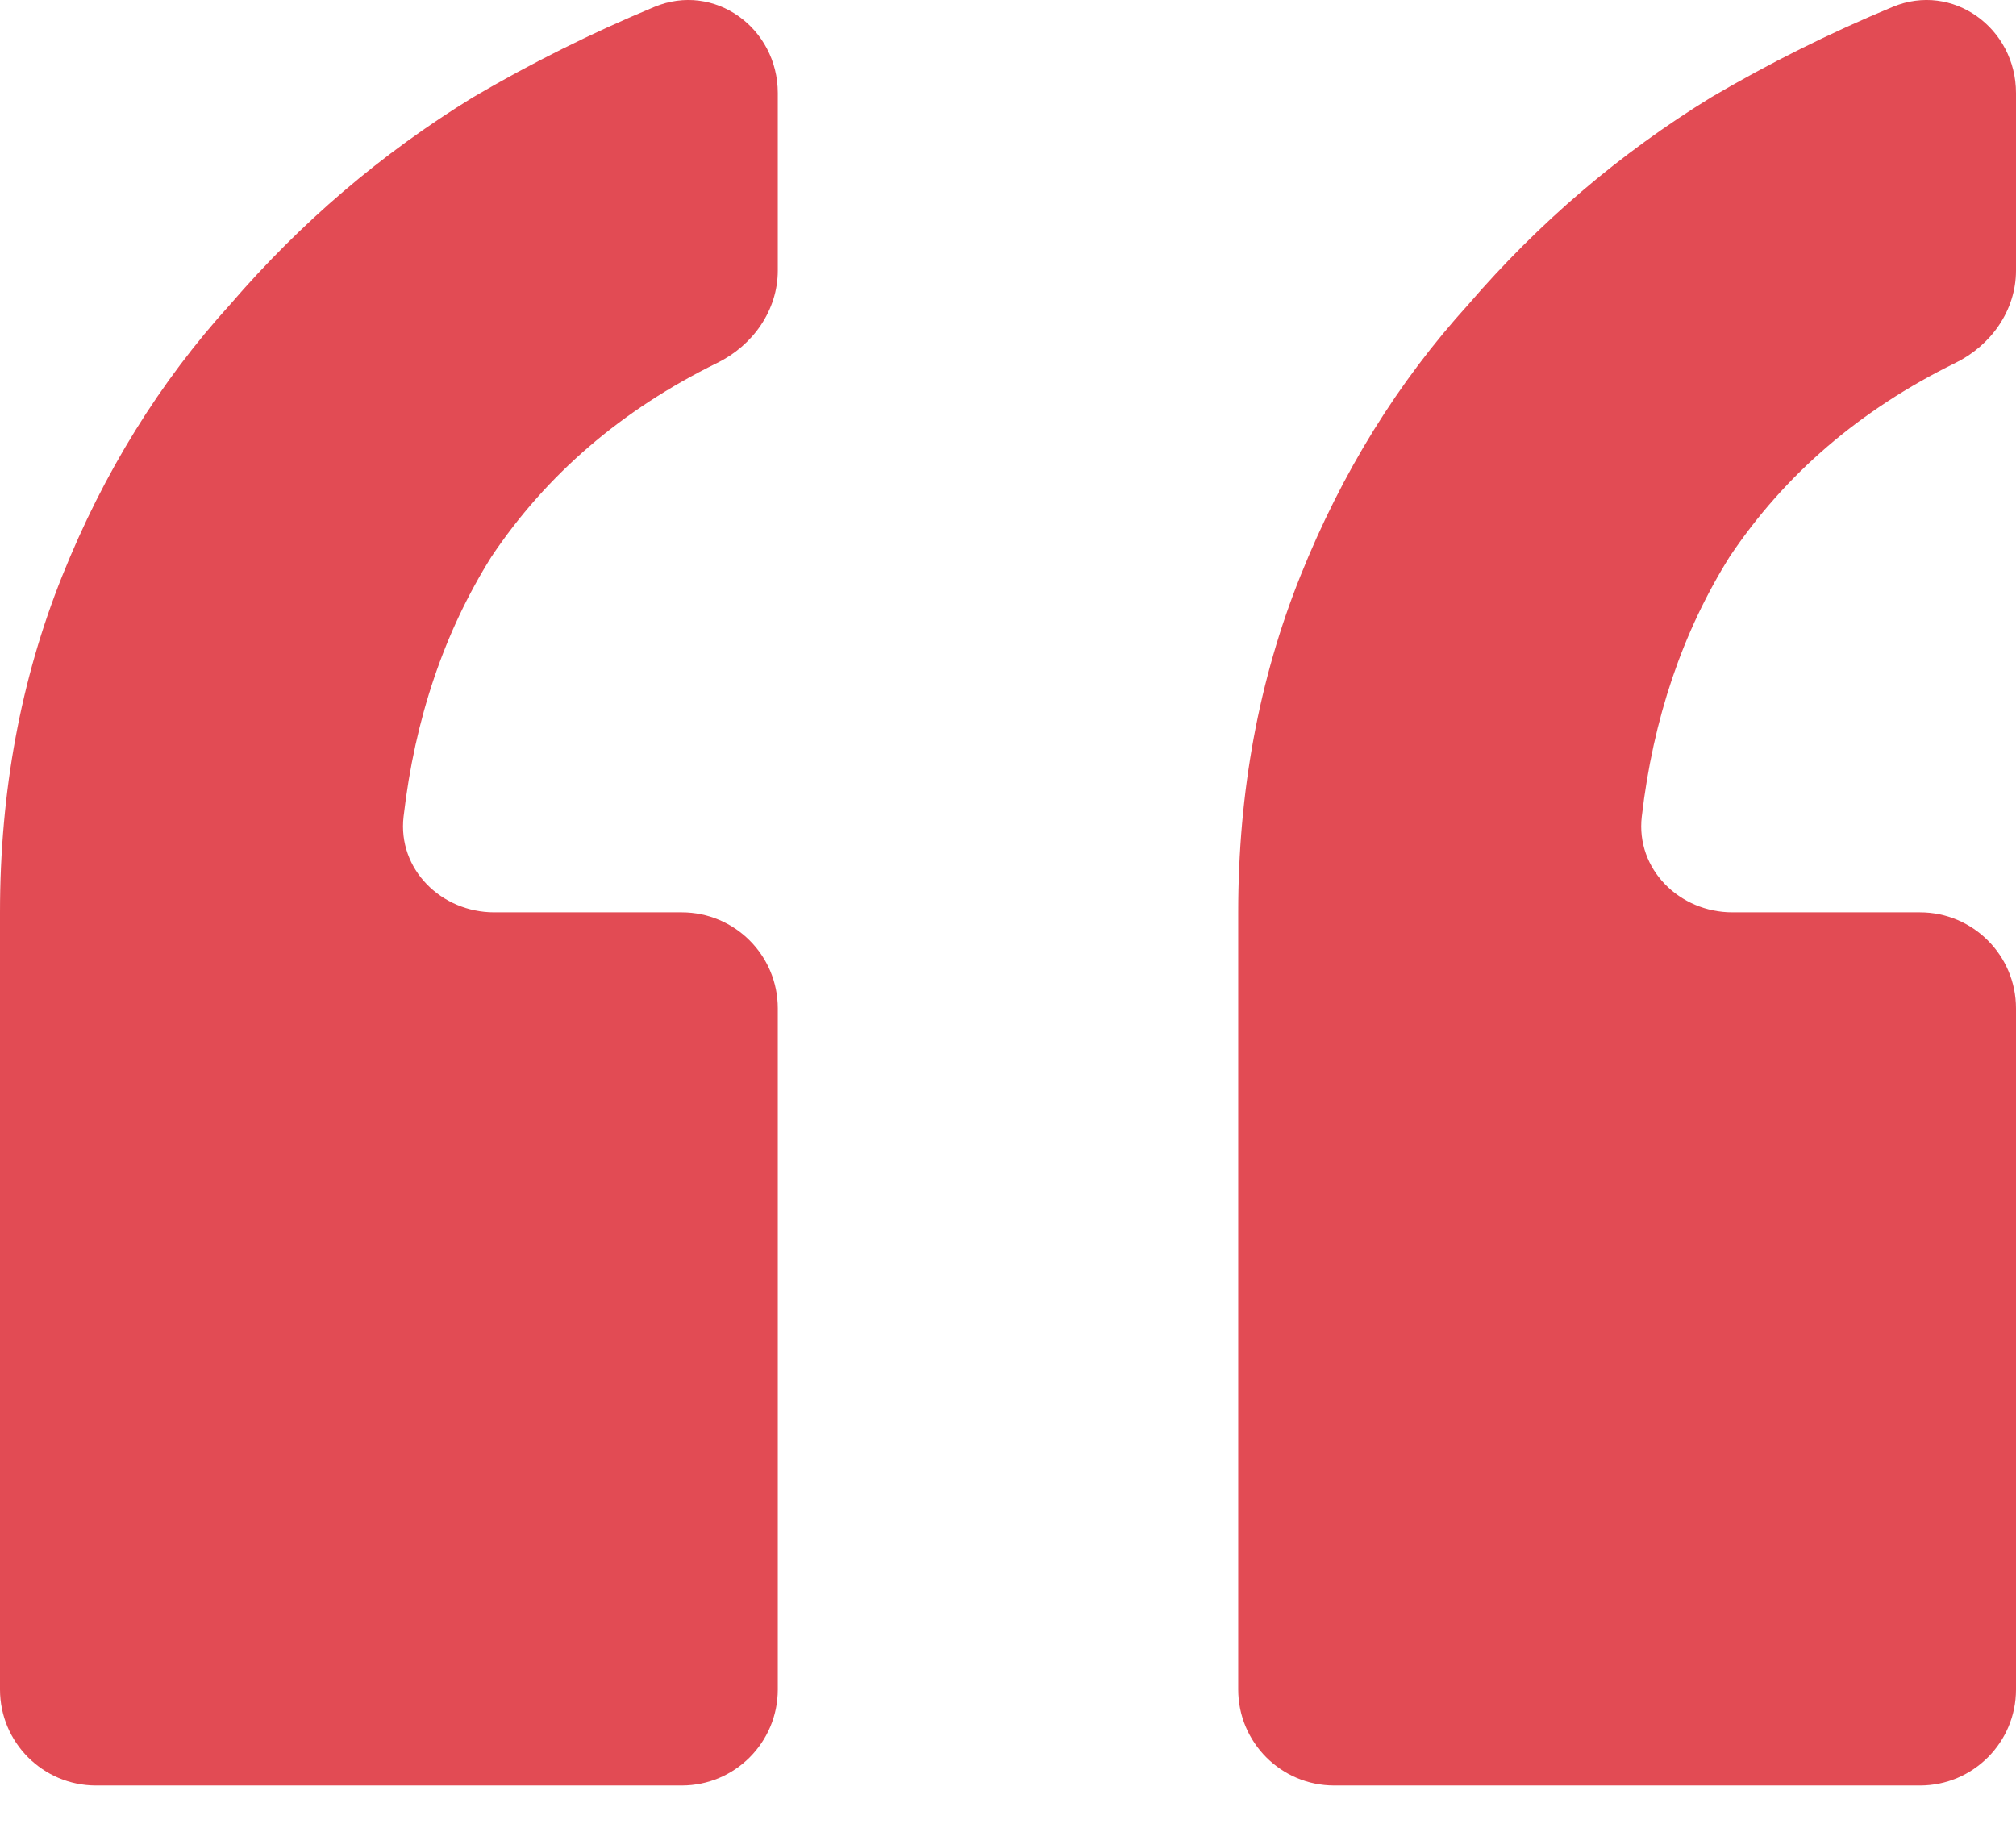 <?xml version="1.0" encoding="UTF-8"?> <svg xmlns="http://www.w3.org/2000/svg" width="21" height="19" viewBox="0 0 21 19" fill="none"><path d="M21 2.818C21 3.233 20.74 3.599 20.368 3.781C19.376 4.268 18.593 4.94 18.018 5.798C17.526 6.584 17.22 7.486 17.102 8.506C17.038 9.054 17.494 9.504 18.046 9.504H20C20.552 9.504 21 9.952 21 10.504V17.6C21 18.152 20.552 18.6 20 18.6H13.898C13.346 18.6 12.898 18.152 12.898 17.6V9.504C12.898 8.246 13.114 7.078 13.546 6C13.978 4.922 14.562 3.979 15.296 3.171C16.031 2.317 16.873 1.598 17.824 1.014C18.43 0.658 19.06 0.344 19.715 0.072C20.34 -0.189 21 0.292 21 0.969V2.818ZM8.102 2.818C8.102 3.233 7.842 3.599 7.47 3.781C6.478 4.268 5.695 4.94 5.12 5.798C4.627 6.584 4.322 7.486 4.204 8.506C4.14 9.054 4.596 9.504 5.148 9.504H7.102C7.654 9.504 8.102 9.952 8.102 10.504V17.6C8.102 18.152 7.654 18.6 7.102 18.6H1C0.448 18.6 0 18.152 0 17.6V9.504C0 8.246 0.216 7.078 0.648 6C1.08 4.922 1.664 3.979 2.398 3.171C3.133 2.317 3.975 1.598 4.926 1.014C5.532 0.658 6.162 0.344 6.816 0.072C7.442 -0.189 8.102 0.292 8.102 0.969V2.818Z" fill="#E24B54"></path></svg> 